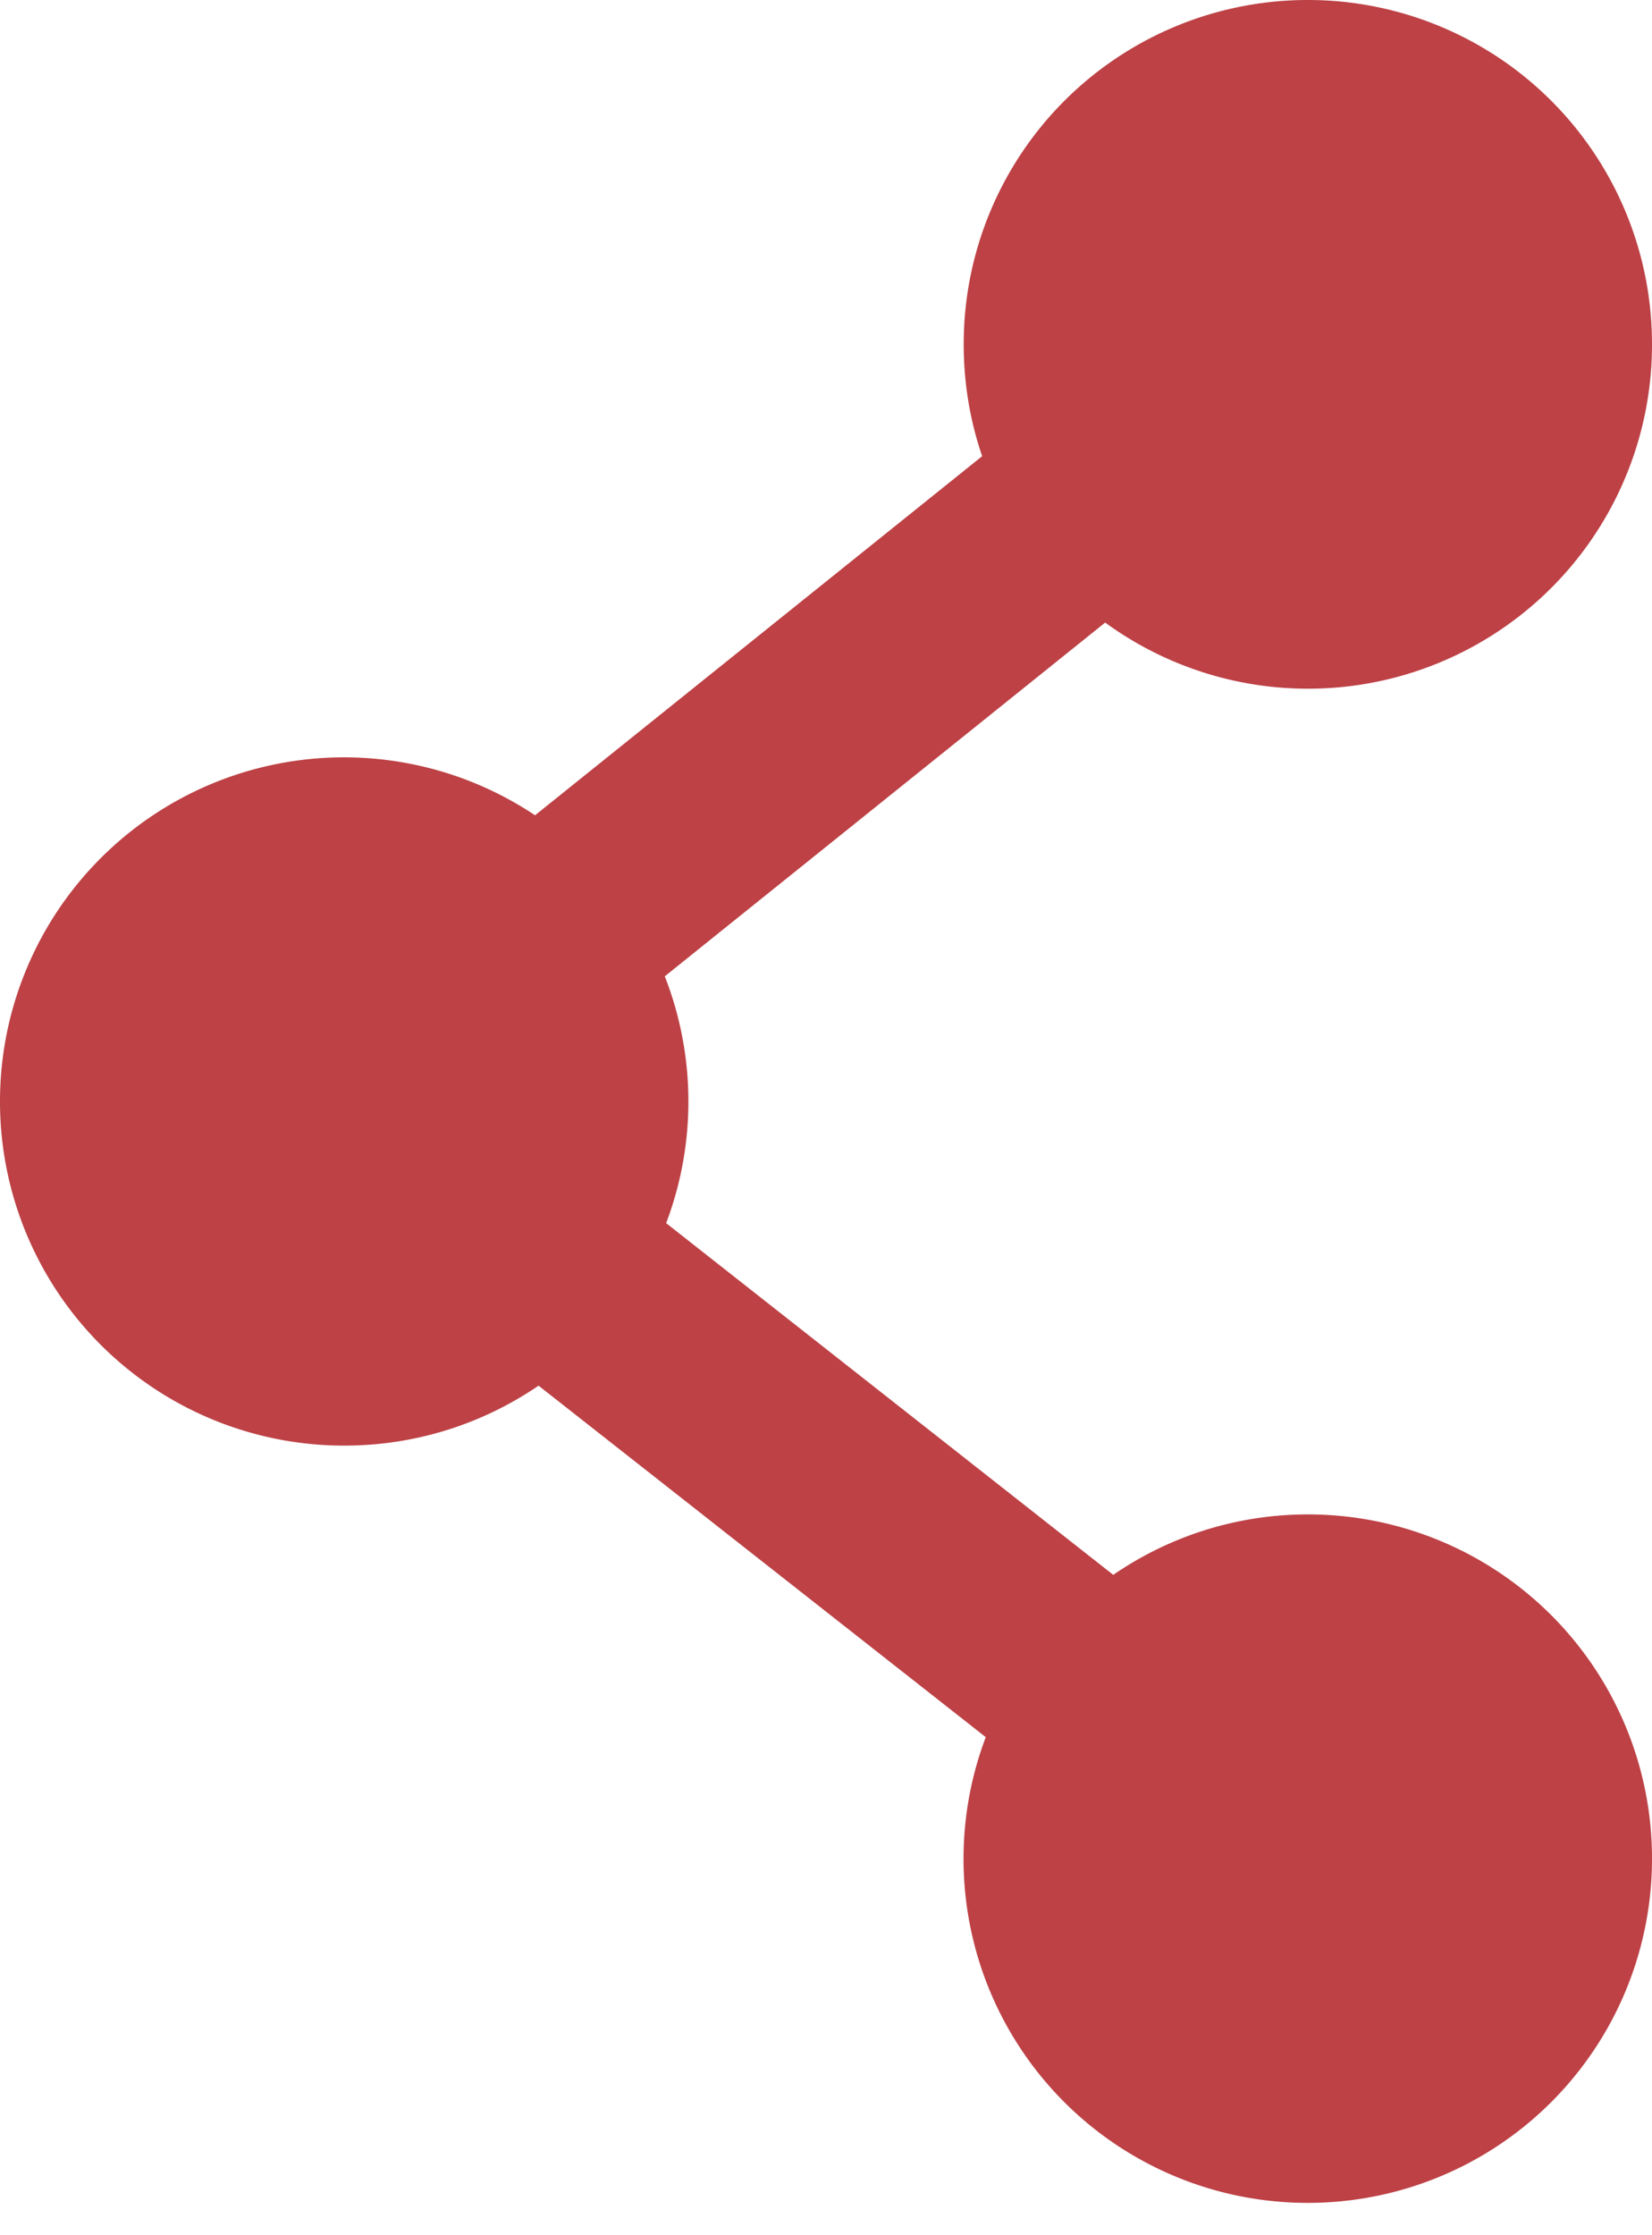 <svg width="17" height="23" viewBox="0 0 17 23" xmlns="http://www.w3.org/2000/svg"><title>refer</title><g id="Page-1" fill="none" fill-rule="evenodd" opacity=".798"><g id="Home-Page-Slider-1" transform="translate(-1251 -326)" fill="#AC1116"><g id="Group-26" transform="translate(0 10)"><path d="M1264.458 331.583c-.74 0-1.433.23-2.002.622l-4.601-3.619a3.536 3.536 0 0 0-.014-2.54l4.532-3.64a3.54 3.54 0 0 0 5.627-2.864 3.54 3.54 0 0 0-3.542-3.542 3.54 3.54 0 0 0-3.541 3.542c0 .404.066.79.19 1.152l-4.601 3.695a3.54 3.54 0 0 0-5.506 2.944 3.54 3.54 0 0 0 3.542 3.542c.739 0 1.43-.227 2-.617l4.602 3.617a3.54 3.54 0 0 0 3.314 4.792 3.54 3.54 0 0 0 3.542-3.542 3.54 3.54 0 0 0-3.542-3.542z" id="refer"/></g></g></g></svg>